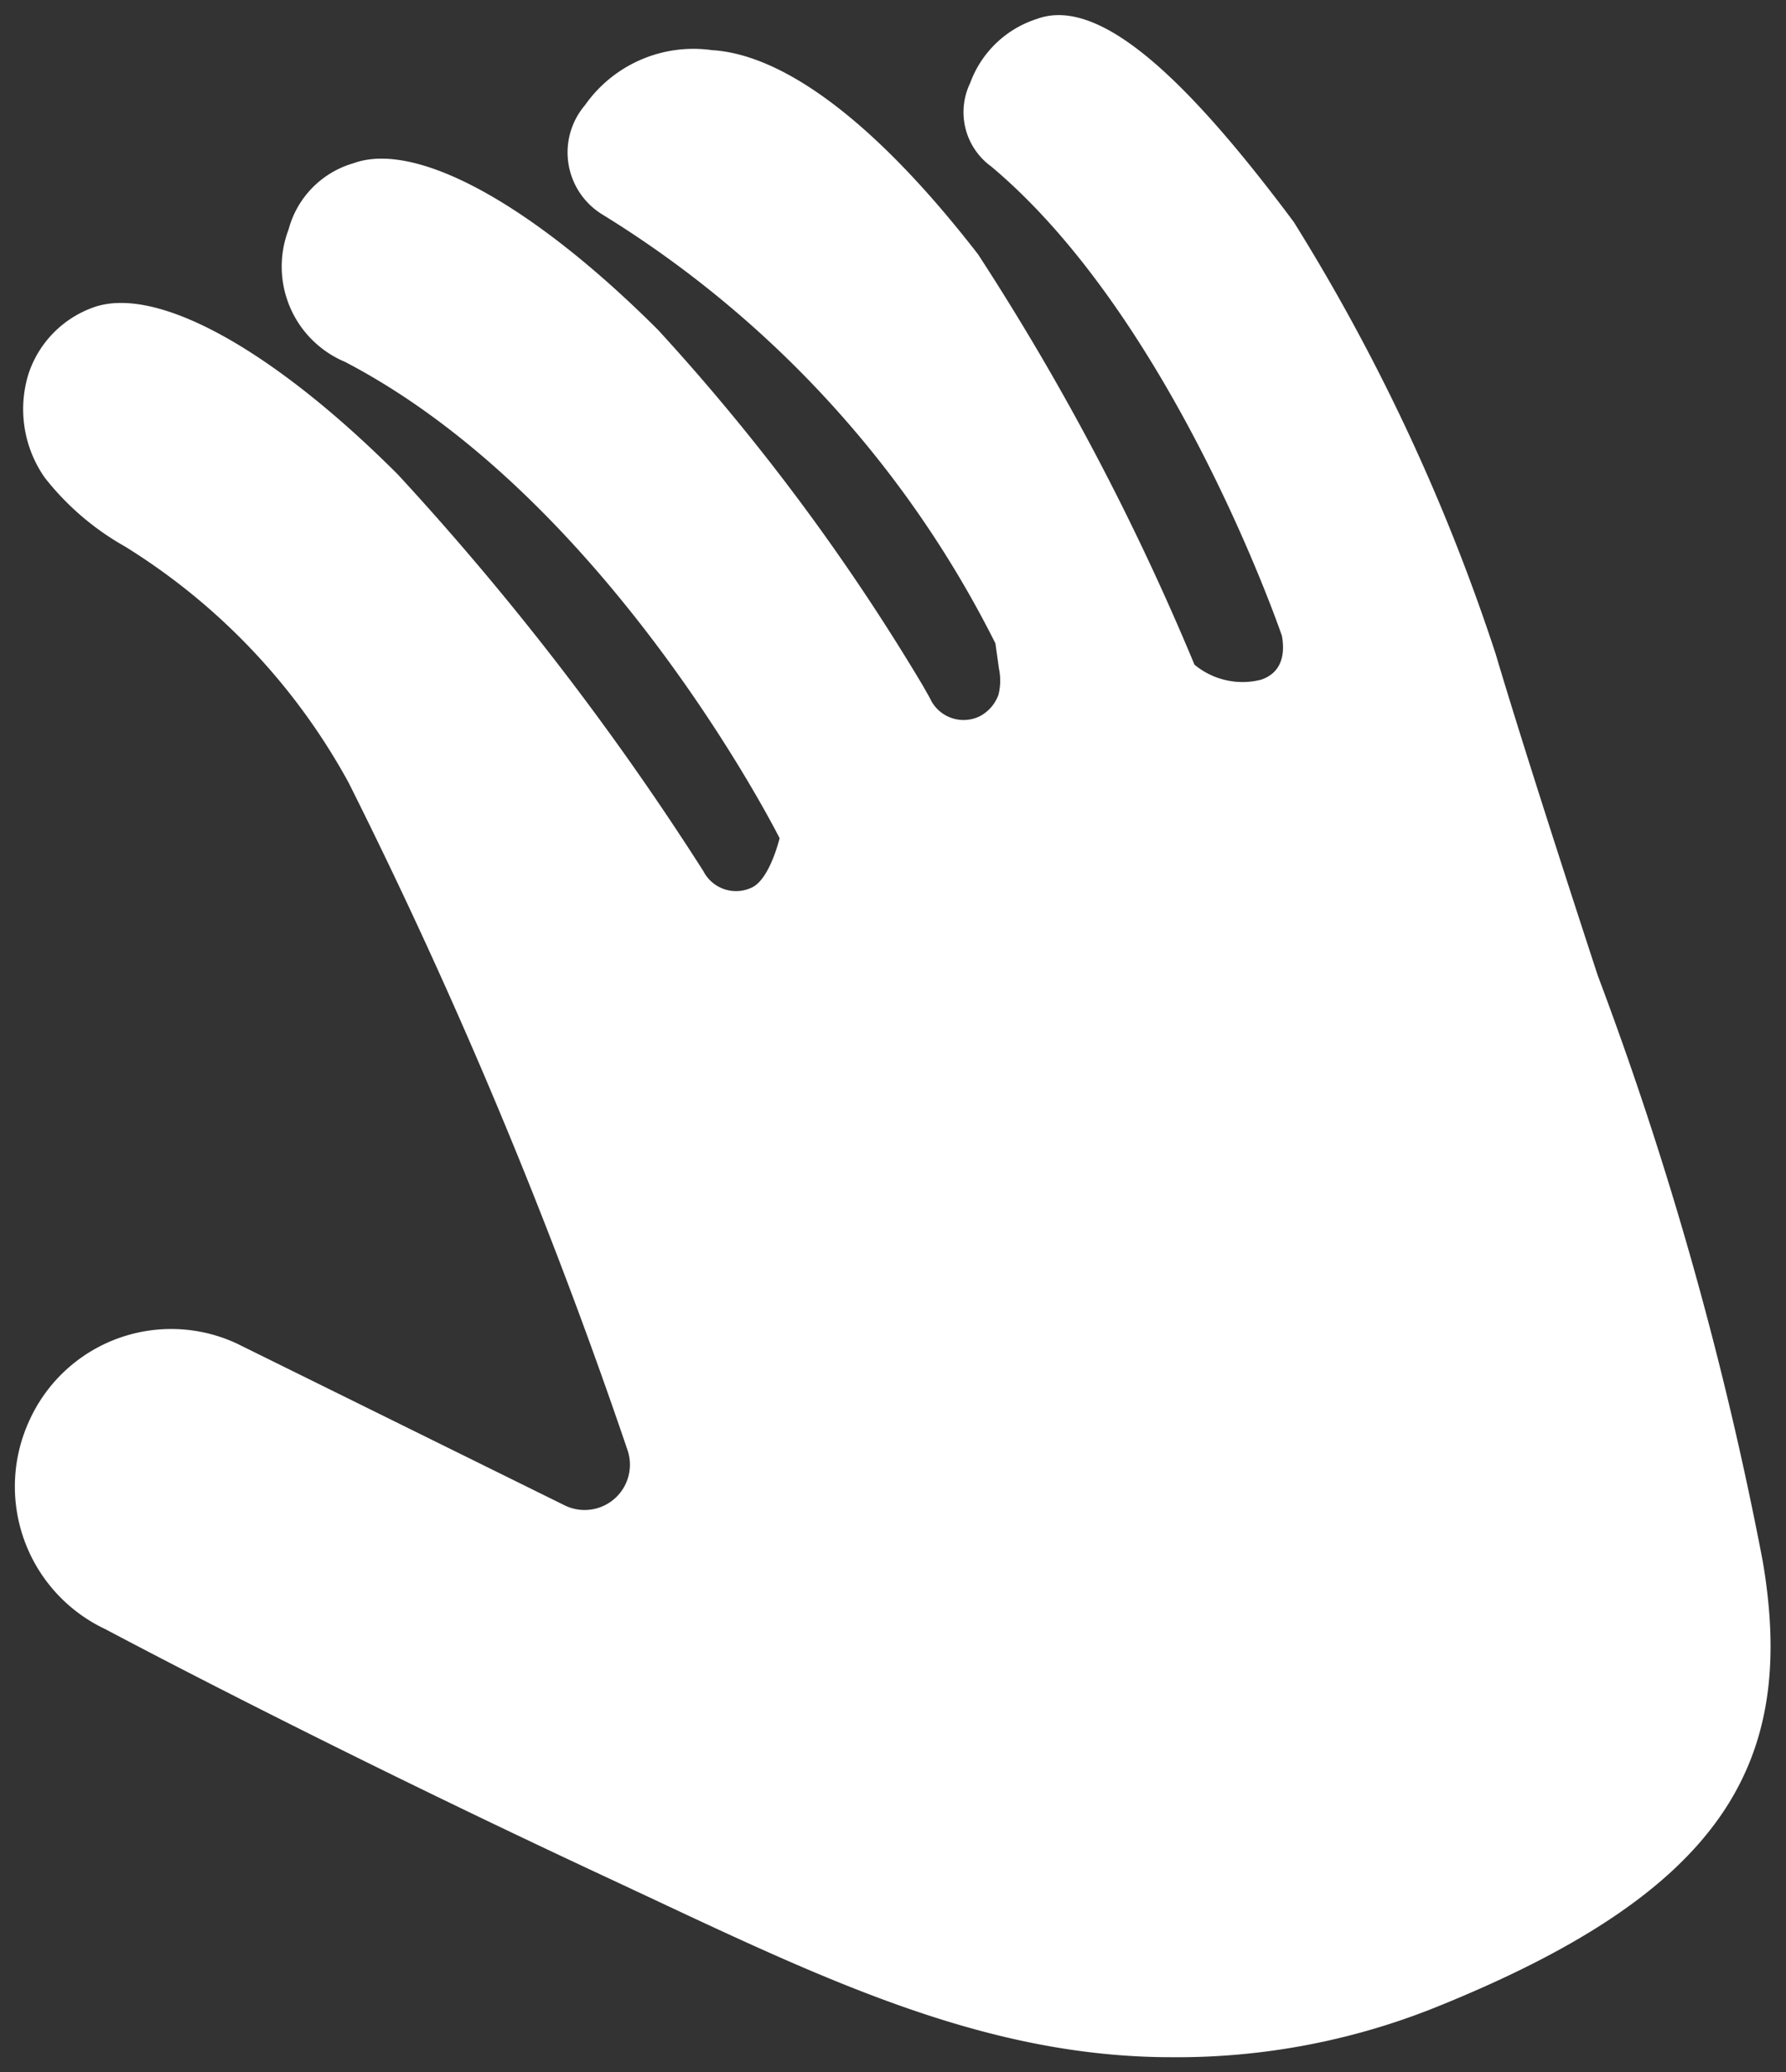 <svg id="Group_226" data-name="Group 226" xmlns="http://www.w3.org/2000/svg" xmlns:xlink="http://www.w3.org/1999/xlink" width="28.469" height="33.018" viewBox="0 0 28.469 33.018">
  <rect x="0" y="0" width="28.469" height="33.018" fill="#333333" stroke="none"/>
  <defs>
    <clipPath id="clip-path">
      <rect id="Rectangle_246" data-name="Rectangle 246" width="28.469" height="33.018" fill="#fff"/>
    </clipPath>
  </defs>
  <g id="Group_224" data-name="Group 224" clip-path="url(#clip-path)">
    <path id="Path_149" data-name="Path 149" d="M15.85,4.312c-1.733-2.238-3.178-3.191-4.242-3.254a2.113,2.113,0,0,0-2.026.879,1.159,1.159,0,0,0,.283,1.742,16.932,16.932,0,0,1,6.261,6.831l.056.4a.929.929,0,0,1-.007.417.627.627,0,0,1-.291.34.587.587,0,0,1-.79-.259c0-.006-.049-.091-.126-.227a34.518,34.518,0,0,0-4.216-5.662c-2-2-3.858-3.025-4.859-2.659A1.5,1.5,0,0,0,4.859,3.916a1.647,1.647,0,0,0,.9,2.109c4.223,2.2,6.927,7.589,6.927,7.589s-.151.633-.429.779a.585.585,0,0,1-.786-.254A44.991,44.991,0,0,0,6.6,7.818c-2-2-3.858-3.025-4.859-2.659A1.685,1.685,0,0,0,.712,6.22,1.9,1.9,0,0,0,.973,7.87,4.306,4.306,0,0,0,2.249,8.965a10.139,10.139,0,0,1,3.567,3.764,84.05,84.05,0,0,1,4.445,10.632.722.722,0,0,1-1,.883L4.034,21.665a2.481,2.481,0,0,0-3.3,1.212,2.511,2.511,0,0,0,1.2,3.337c.069.035,3.354,1.791,7.911,3.917l.755.353c2.915,1.369,5.433,2.552,8.334,2.552h0a11.065,11.065,0,0,0,4.205-.793c4.567-1.837,5.773-3.871,5.217-7.116A56.833,56.833,0,0,0,25.727,15.8s-1.105-3.363-1.629-5.128a31.57,31.57,0,0,0-3.216-6.876C19.189,1.527,17.789.194,16.789.56a1.674,1.674,0,0,0-1.065,1.021,1.068,1.068,0,0,0,.333,1.329c2.917,2.441,4.636,7.48,4.636,7.48.06.336-.032.6-.337.7a1.2,1.2,0,0,1-1.057-.241A40.428,40.428,0,0,0,15.85,4.312Z" transform="translate(-0.259 -0.259)" fill="#fff"/>
  </g>
</svg>
